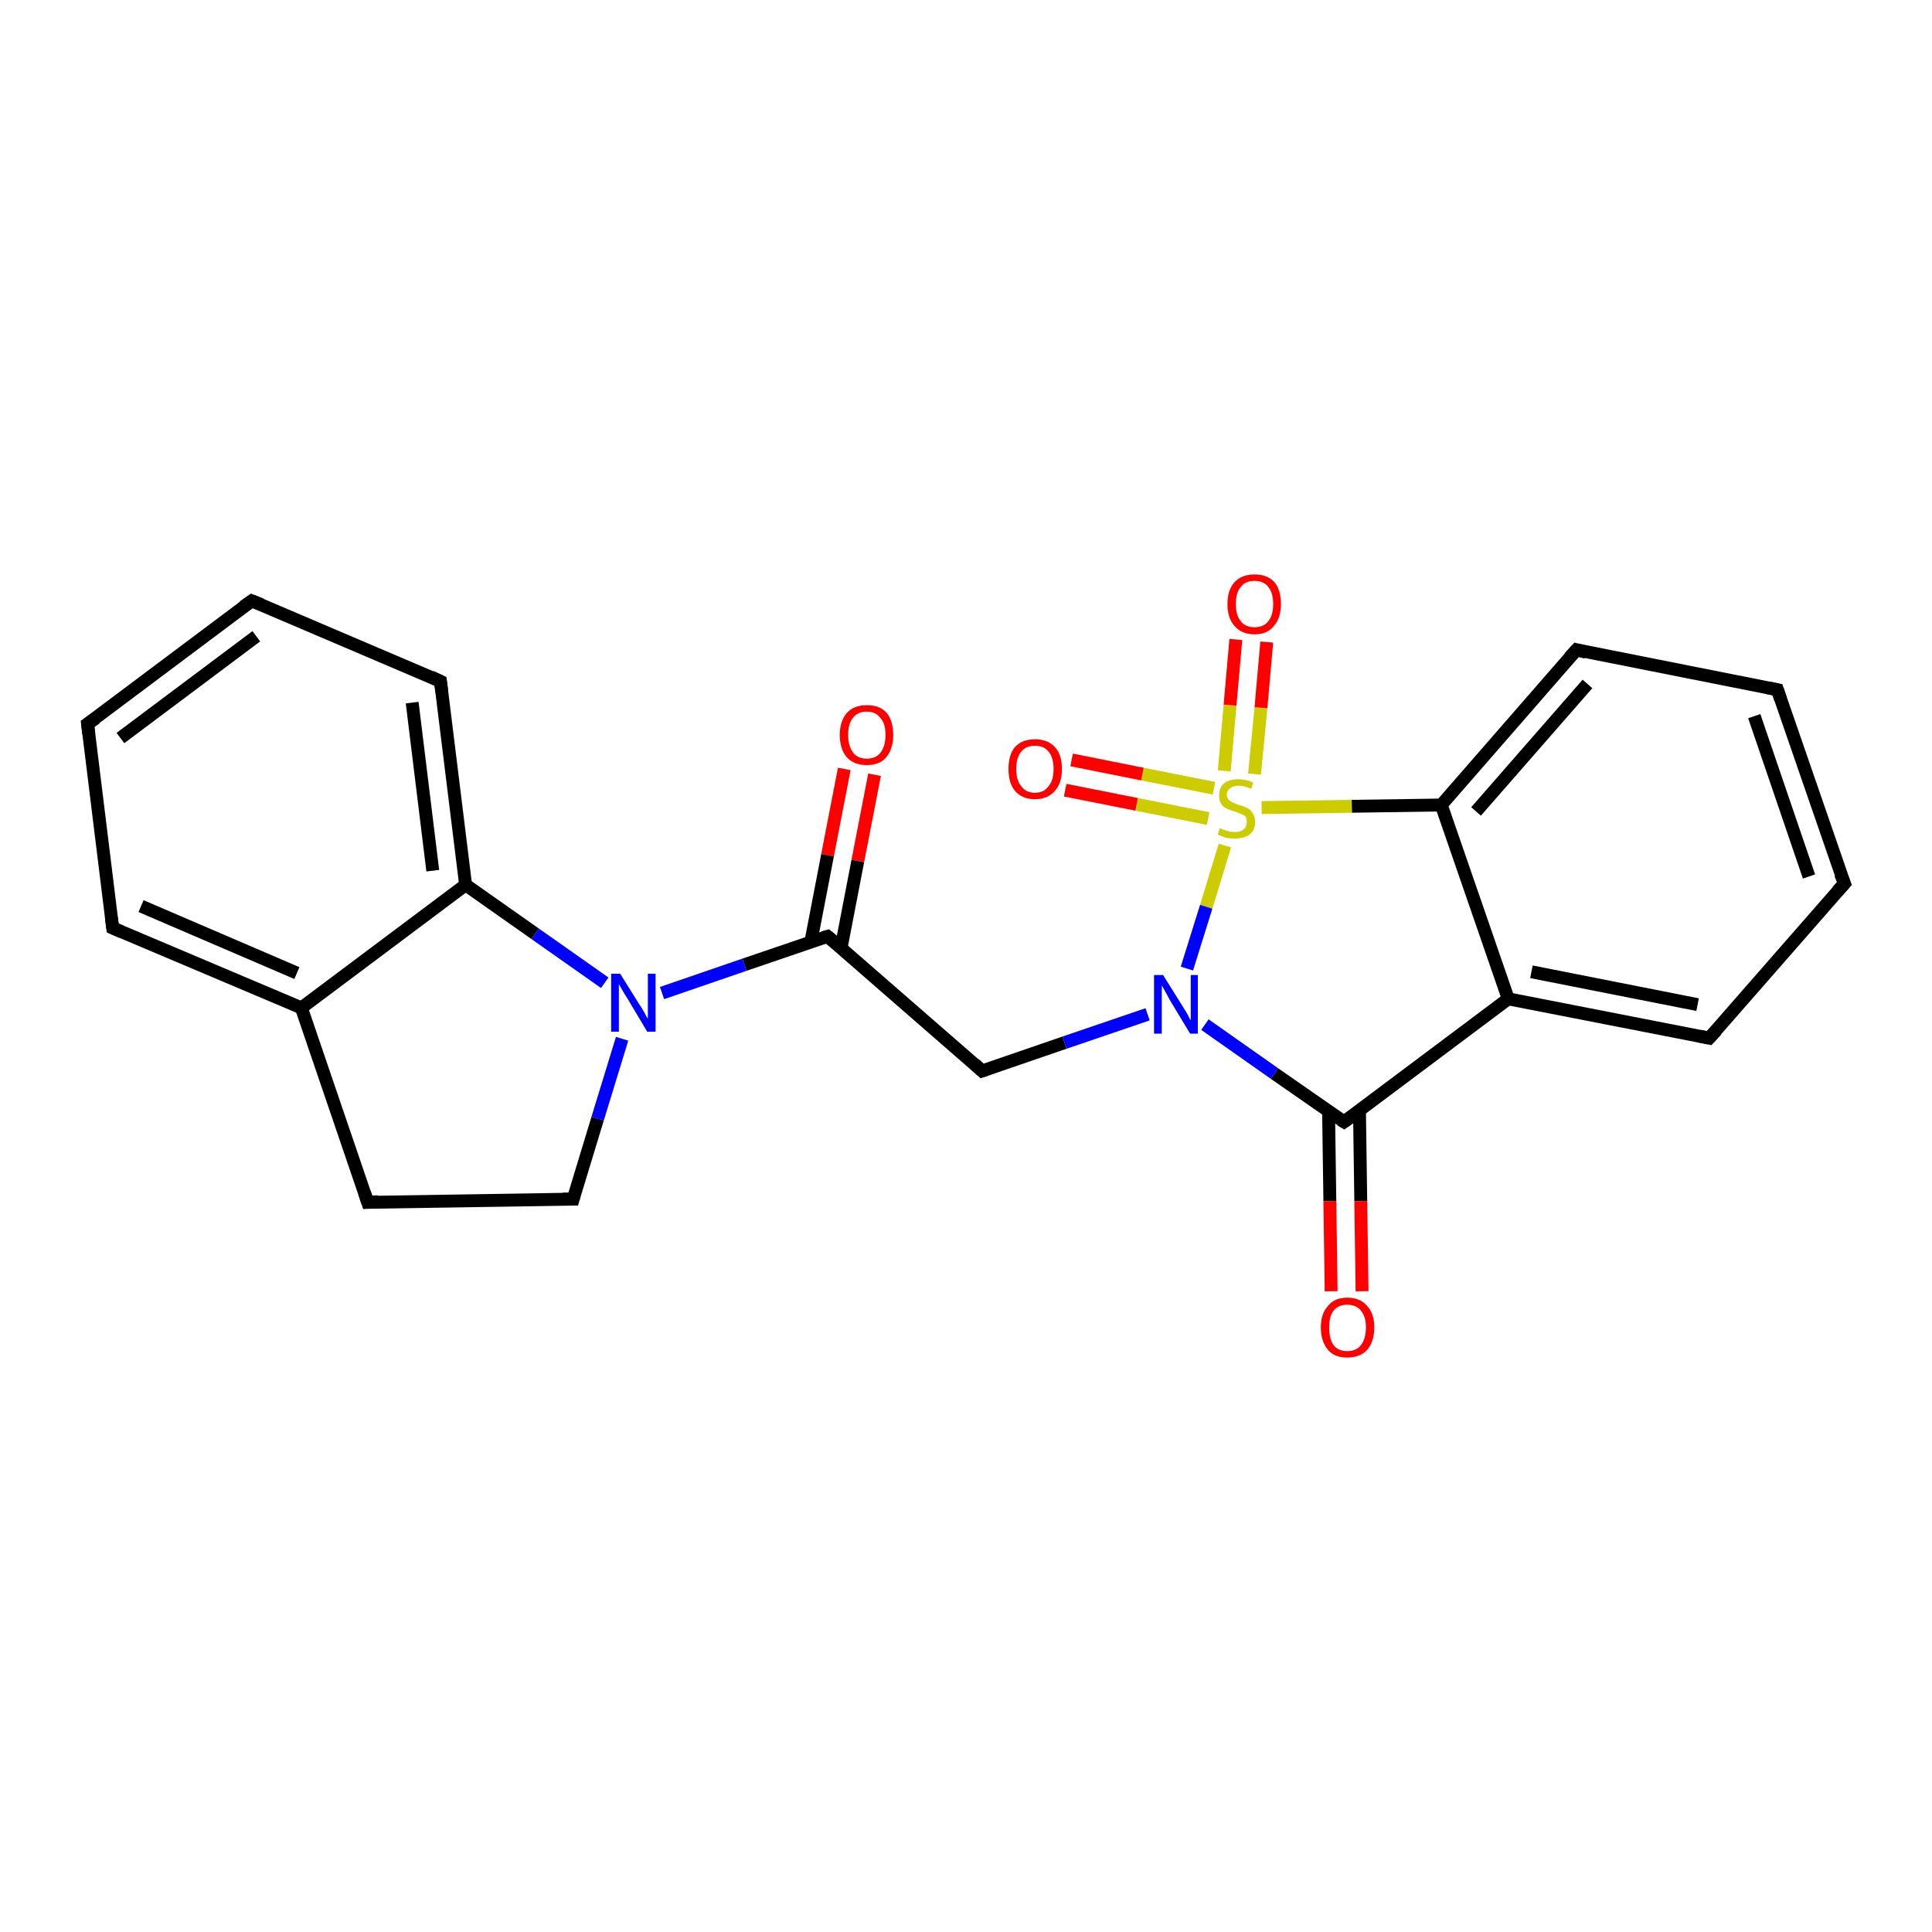 <?xml version='1.0' encoding='iso-8859-1'?>
<svg version='1.1' baseProfile='full'
              xmlns='http://www.w3.org/2000/svg'
                      xmlns:rdkit='http://www.rdkit.org/xml'
                      xmlns:xlink='http://www.w3.org/1999/xlink'
                  xml:space='preserve'
width='300px' height='300px' viewBox='0 0 300 300'>
<!-- END OF HEADER -->
<rect style='opacity:1.0;fill:#FFFFFF;stroke:none' width='300.0' height='300.0' x='0.0' y='0.0'> </rect>
<path class='bond-0 atom-0 atom-1' d='M 135.8,120.3 L 133.2,133.7' style='fill:none;fill-rule:evenodd;stroke:#FF0000;stroke-width:2.0px;stroke-linecap:butt;stroke-linejoin:miter;stroke-opacity:1' />
<path class='bond-0 atom-0 atom-1' d='M 133.2,133.7 L 130.6,147.2' style='fill:none;fill-rule:evenodd;stroke:#000000;stroke-width:2.0px;stroke-linecap:butt;stroke-linejoin:miter;stroke-opacity:1' />
<path class='bond-0 atom-0 atom-1' d='M 131.1,119.4 L 128.5,132.8' style='fill:none;fill-rule:evenodd;stroke:#FF0000;stroke-width:2.0px;stroke-linecap:butt;stroke-linejoin:miter;stroke-opacity:1' />
<path class='bond-0 atom-0 atom-1' d='M 128.5,132.8 L 125.9,146.3' style='fill:none;fill-rule:evenodd;stroke:#000000;stroke-width:2.0px;stroke-linecap:butt;stroke-linejoin:miter;stroke-opacity:1' />
<path class='bond-1 atom-1 atom-2' d='M 128.5,145.4 L 152.5,166.3' style='fill:none;fill-rule:evenodd;stroke:#000000;stroke-width:2.0px;stroke-linecap:butt;stroke-linejoin:miter;stroke-opacity:1' />
<path class='bond-2 atom-2 atom-3' d='M 152.5,166.3 L 165.3,161.9' style='fill:none;fill-rule:evenodd;stroke:#000000;stroke-width:2.0px;stroke-linecap:butt;stroke-linejoin:miter;stroke-opacity:1' />
<path class='bond-2 atom-2 atom-3' d='M 165.3,161.9 L 178.2,157.5' style='fill:none;fill-rule:evenodd;stroke:#0000FF;stroke-width:2.0px;stroke-linecap:butt;stroke-linejoin:miter;stroke-opacity:1' />
<path class='bond-3 atom-3 atom-4' d='M 187.1,159.1 L 197.9,166.7' style='fill:none;fill-rule:evenodd;stroke:#0000FF;stroke-width:2.0px;stroke-linecap:butt;stroke-linejoin:miter;stroke-opacity:1' />
<path class='bond-3 atom-3 atom-4' d='M 197.9,166.7 L 208.7,174.2' style='fill:none;fill-rule:evenodd;stroke:#000000;stroke-width:2.0px;stroke-linecap:butt;stroke-linejoin:miter;stroke-opacity:1' />
<path class='bond-4 atom-4 atom-5' d='M 206.3,172.6 L 206.5,186.5' style='fill:none;fill-rule:evenodd;stroke:#000000;stroke-width:2.0px;stroke-linecap:butt;stroke-linejoin:miter;stroke-opacity:1' />
<path class='bond-4 atom-4 atom-5' d='M 206.5,186.5 L 206.7,200.5' style='fill:none;fill-rule:evenodd;stroke:#FF0000;stroke-width:2.0px;stroke-linecap:butt;stroke-linejoin:miter;stroke-opacity:1' />
<path class='bond-4 atom-4 atom-5' d='M 211.1,172.5 L 211.3,186.5' style='fill:none;fill-rule:evenodd;stroke:#000000;stroke-width:2.0px;stroke-linecap:butt;stroke-linejoin:miter;stroke-opacity:1' />
<path class='bond-4 atom-4 atom-5' d='M 211.3,186.5 L 211.5,200.5' style='fill:none;fill-rule:evenodd;stroke:#FF0000;stroke-width:2.0px;stroke-linecap:butt;stroke-linejoin:miter;stroke-opacity:1' />
<path class='bond-5 atom-4 atom-6' d='M 208.7,174.2 L 234.2,155.1' style='fill:none;fill-rule:evenodd;stroke:#000000;stroke-width:2.0px;stroke-linecap:butt;stroke-linejoin:miter;stroke-opacity:1' />
<path class='bond-6 atom-6 atom-7' d='M 234.2,155.1 L 265.4,161.2' style='fill:none;fill-rule:evenodd;stroke:#000000;stroke-width:2.0px;stroke-linecap:butt;stroke-linejoin:miter;stroke-opacity:1' />
<path class='bond-6 atom-6 atom-7' d='M 237.8,150.9 L 263.6,156.0' style='fill:none;fill-rule:evenodd;stroke:#000000;stroke-width:2.0px;stroke-linecap:butt;stroke-linejoin:miter;stroke-opacity:1' />
<path class='bond-7 atom-7 atom-8' d='M 265.4,161.2 L 286.4,137.2' style='fill:none;fill-rule:evenodd;stroke:#000000;stroke-width:2.0px;stroke-linecap:butt;stroke-linejoin:miter;stroke-opacity:1' />
<path class='bond-8 atom-8 atom-9' d='M 286.4,137.2 L 276.0,107.1' style='fill:none;fill-rule:evenodd;stroke:#000000;stroke-width:2.0px;stroke-linecap:butt;stroke-linejoin:miter;stroke-opacity:1' />
<path class='bond-8 atom-8 atom-9' d='M 280.9,136.1 L 272.4,111.2' style='fill:none;fill-rule:evenodd;stroke:#000000;stroke-width:2.0px;stroke-linecap:butt;stroke-linejoin:miter;stroke-opacity:1' />
<path class='bond-9 atom-9 atom-10' d='M 276.0,107.1 L 244.8,100.9' style='fill:none;fill-rule:evenodd;stroke:#000000;stroke-width:2.0px;stroke-linecap:butt;stroke-linejoin:miter;stroke-opacity:1' />
<path class='bond-10 atom-10 atom-11' d='M 244.8,100.9 L 223.8,125.0' style='fill:none;fill-rule:evenodd;stroke:#000000;stroke-width:2.0px;stroke-linecap:butt;stroke-linejoin:miter;stroke-opacity:1' />
<path class='bond-10 atom-10 atom-11' d='M 246.5,106.2 L 229.2,126.0' style='fill:none;fill-rule:evenodd;stroke:#000000;stroke-width:2.0px;stroke-linecap:butt;stroke-linejoin:miter;stroke-opacity:1' />
<path class='bond-11 atom-11 atom-12' d='M 223.8,125.0 L 209.9,125.2' style='fill:none;fill-rule:evenodd;stroke:#000000;stroke-width:2.0px;stroke-linecap:butt;stroke-linejoin:miter;stroke-opacity:1' />
<path class='bond-11 atom-11 atom-12' d='M 209.9,125.2 L 195.9,125.4' style='fill:none;fill-rule:evenodd;stroke:#CCCC00;stroke-width:2.0px;stroke-linecap:butt;stroke-linejoin:miter;stroke-opacity:1' />
<path class='bond-12 atom-12 atom-13' d='M 194.8,120.2 L 195.8,109.9' style='fill:none;fill-rule:evenodd;stroke:#CCCC00;stroke-width:2.0px;stroke-linecap:butt;stroke-linejoin:miter;stroke-opacity:1' />
<path class='bond-12 atom-12 atom-13' d='M 195.8,109.9 L 196.7,99.7' style='fill:none;fill-rule:evenodd;stroke:#FF0000;stroke-width:2.0px;stroke-linecap:butt;stroke-linejoin:miter;stroke-opacity:1' />
<path class='bond-12 atom-12 atom-13' d='M 190.1,119.7 L 191.0,109.5' style='fill:none;fill-rule:evenodd;stroke:#CCCC00;stroke-width:2.0px;stroke-linecap:butt;stroke-linejoin:miter;stroke-opacity:1' />
<path class='bond-12 atom-12 atom-13' d='M 191.0,109.5 L 191.9,99.3' style='fill:none;fill-rule:evenodd;stroke:#FF0000;stroke-width:2.0px;stroke-linecap:butt;stroke-linejoin:miter;stroke-opacity:1' />
<path class='bond-13 atom-12 atom-14' d='M 188.5,122.4 L 177.4,120.2' style='fill:none;fill-rule:evenodd;stroke:#CCCC00;stroke-width:2.0px;stroke-linecap:butt;stroke-linejoin:miter;stroke-opacity:1' />
<path class='bond-13 atom-12 atom-14' d='M 177.4,120.2 L 166.4,118.0' style='fill:none;fill-rule:evenodd;stroke:#FF0000;stroke-width:2.0px;stroke-linecap:butt;stroke-linejoin:miter;stroke-opacity:1' />
<path class='bond-13 atom-12 atom-14' d='M 187.6,127.1 L 176.5,124.9' style='fill:none;fill-rule:evenodd;stroke:#CCCC00;stroke-width:2.0px;stroke-linecap:butt;stroke-linejoin:miter;stroke-opacity:1' />
<path class='bond-13 atom-12 atom-14' d='M 176.5,124.9 L 165.4,122.7' style='fill:none;fill-rule:evenodd;stroke:#FF0000;stroke-width:2.0px;stroke-linecap:butt;stroke-linejoin:miter;stroke-opacity:1' />
<path class='bond-14 atom-1 atom-15' d='M 128.5,145.4 L 115.6,149.8' style='fill:none;fill-rule:evenodd;stroke:#000000;stroke-width:2.0px;stroke-linecap:butt;stroke-linejoin:miter;stroke-opacity:1' />
<path class='bond-14 atom-1 atom-15' d='M 115.6,149.8 L 102.8,154.2' style='fill:none;fill-rule:evenodd;stroke:#0000FF;stroke-width:2.0px;stroke-linecap:butt;stroke-linejoin:miter;stroke-opacity:1' />
<path class='bond-15 atom-15 atom-16' d='M 96.6,161.3 L 92.8,173.7' style='fill:none;fill-rule:evenodd;stroke:#0000FF;stroke-width:2.0px;stroke-linecap:butt;stroke-linejoin:miter;stroke-opacity:1' />
<path class='bond-15 atom-15 atom-16' d='M 92.8,173.7 L 89.0,186.2' style='fill:none;fill-rule:evenodd;stroke:#000000;stroke-width:2.0px;stroke-linecap:butt;stroke-linejoin:miter;stroke-opacity:1' />
<path class='bond-16 atom-16 atom-17' d='M 89.0,186.2 L 57.1,186.7' style='fill:none;fill-rule:evenodd;stroke:#000000;stroke-width:2.0px;stroke-linecap:butt;stroke-linejoin:miter;stroke-opacity:1' />
<path class='bond-17 atom-17 atom-18' d='M 57.1,186.7 L 46.8,156.5' style='fill:none;fill-rule:evenodd;stroke:#000000;stroke-width:2.0px;stroke-linecap:butt;stroke-linejoin:miter;stroke-opacity:1' />
<path class='bond-18 atom-18 atom-19' d='M 46.8,156.5 L 17.5,144.1' style='fill:none;fill-rule:evenodd;stroke:#000000;stroke-width:2.0px;stroke-linecap:butt;stroke-linejoin:miter;stroke-opacity:1' />
<path class='bond-18 atom-18 atom-19' d='M 46.1,151.1 L 21.9,140.7' style='fill:none;fill-rule:evenodd;stroke:#000000;stroke-width:2.0px;stroke-linecap:butt;stroke-linejoin:miter;stroke-opacity:1' />
<path class='bond-19 atom-19 atom-20' d='M 17.5,144.1 L 13.6,112.4' style='fill:none;fill-rule:evenodd;stroke:#000000;stroke-width:2.0px;stroke-linecap:butt;stroke-linejoin:miter;stroke-opacity:1' />
<path class='bond-20 atom-20 atom-21' d='M 13.6,112.4 L 39.1,93.3' style='fill:none;fill-rule:evenodd;stroke:#000000;stroke-width:2.0px;stroke-linecap:butt;stroke-linejoin:miter;stroke-opacity:1' />
<path class='bond-20 atom-20 atom-21' d='M 18.7,114.6 L 39.8,98.8' style='fill:none;fill-rule:evenodd;stroke:#000000;stroke-width:2.0px;stroke-linecap:butt;stroke-linejoin:miter;stroke-opacity:1' />
<path class='bond-21 atom-21 atom-22' d='M 39.1,93.3 L 68.4,105.8' style='fill:none;fill-rule:evenodd;stroke:#000000;stroke-width:2.0px;stroke-linecap:butt;stroke-linejoin:miter;stroke-opacity:1' />
<path class='bond-22 atom-22 atom-23' d='M 68.4,105.8 L 72.3,137.4' style='fill:none;fill-rule:evenodd;stroke:#000000;stroke-width:2.0px;stroke-linecap:butt;stroke-linejoin:miter;stroke-opacity:1' />
<path class='bond-22 atom-22 atom-23' d='M 64.0,109.1 L 67.2,135.2' style='fill:none;fill-rule:evenodd;stroke:#000000;stroke-width:2.0px;stroke-linecap:butt;stroke-linejoin:miter;stroke-opacity:1' />
<path class='bond-23 atom-12 atom-3' d='M 190.2,131.3 L 187.3,140.8' style='fill:none;fill-rule:evenodd;stroke:#CCCC00;stroke-width:2.0px;stroke-linecap:butt;stroke-linejoin:miter;stroke-opacity:1' />
<path class='bond-23 atom-12 atom-3' d='M 187.3,140.8 L 184.3,150.4' style='fill:none;fill-rule:evenodd;stroke:#0000FF;stroke-width:2.0px;stroke-linecap:butt;stroke-linejoin:miter;stroke-opacity:1' />
<path class='bond-24 atom-23 atom-15' d='M 72.3,137.4 L 83.1,145.0' style='fill:none;fill-rule:evenodd;stroke:#000000;stroke-width:2.0px;stroke-linecap:butt;stroke-linejoin:miter;stroke-opacity:1' />
<path class='bond-24 atom-23 atom-15' d='M 83.1,145.0 L 93.9,152.6' style='fill:none;fill-rule:evenodd;stroke:#0000FF;stroke-width:2.0px;stroke-linecap:butt;stroke-linejoin:miter;stroke-opacity:1' />
<path class='bond-25 atom-11 atom-6' d='M 223.8,125.0 L 234.2,155.1' style='fill:none;fill-rule:evenodd;stroke:#000000;stroke-width:2.0px;stroke-linecap:butt;stroke-linejoin:miter;stroke-opacity:1' />
<path class='bond-26 atom-23 atom-18' d='M 72.3,137.4 L 46.8,156.5' style='fill:none;fill-rule:evenodd;stroke:#000000;stroke-width:2.0px;stroke-linecap:butt;stroke-linejoin:miter;stroke-opacity:1' />
<path d='M 129.7,146.4 L 128.5,145.4 L 127.8,145.6' style='fill:none;stroke:#000000;stroke-width:2.0px;stroke-linecap:butt;stroke-linejoin:miter;stroke-opacity:1;' />
<path d='M 151.3,165.2 L 152.5,166.3 L 153.1,166.1' style='fill:none;stroke:#000000;stroke-width:2.0px;stroke-linecap:butt;stroke-linejoin:miter;stroke-opacity:1;' />
<path d='M 208.2,173.9 L 208.7,174.2 L 210.0,173.3' style='fill:none;stroke:#000000;stroke-width:2.0px;stroke-linecap:butt;stroke-linejoin:miter;stroke-opacity:1;' />
<path d='M 263.9,160.9 L 265.4,161.2 L 266.5,160.0' style='fill:none;stroke:#000000;stroke-width:2.0px;stroke-linecap:butt;stroke-linejoin:miter;stroke-opacity:1;' />
<path d='M 285.3,138.4 L 286.4,137.2 L 285.8,135.7' style='fill:none;stroke:#000000;stroke-width:2.0px;stroke-linecap:butt;stroke-linejoin:miter;stroke-opacity:1;' />
<path d='M 276.5,108.6 L 276.0,107.1 L 274.5,106.8' style='fill:none;stroke:#000000;stroke-width:2.0px;stroke-linecap:butt;stroke-linejoin:miter;stroke-opacity:1;' />
<path d='M 246.3,101.3 L 244.8,100.9 L 243.7,102.1' style='fill:none;stroke:#000000;stroke-width:2.0px;stroke-linecap:butt;stroke-linejoin:miter;stroke-opacity:1;' />
<path d='M 89.2,185.5 L 89.0,186.2 L 87.4,186.2' style='fill:none;stroke:#000000;stroke-width:2.0px;stroke-linecap:butt;stroke-linejoin:miter;stroke-opacity:1;' />
<path d='M 58.7,186.6 L 57.1,186.7 L 56.6,185.2' style='fill:none;stroke:#000000;stroke-width:2.0px;stroke-linecap:butt;stroke-linejoin:miter;stroke-opacity:1;' />
<path d='M 18.9,144.7 L 17.5,144.1 L 17.3,142.5' style='fill:none;stroke:#000000;stroke-width:2.0px;stroke-linecap:butt;stroke-linejoin:miter;stroke-opacity:1;' />
<path d='M 13.8,114.0 L 13.6,112.4 L 14.9,111.5' style='fill:none;stroke:#000000;stroke-width:2.0px;stroke-linecap:butt;stroke-linejoin:miter;stroke-opacity:1;' />
<path d='M 37.8,94.2 L 39.1,93.3 L 40.6,93.9' style='fill:none;stroke:#000000;stroke-width:2.0px;stroke-linecap:butt;stroke-linejoin:miter;stroke-opacity:1;' />
<path d='M 66.9,105.1 L 68.4,105.8 L 68.6,107.4' style='fill:none;stroke:#000000;stroke-width:2.0px;stroke-linecap:butt;stroke-linejoin:miter;stroke-opacity:1;' />
<path class='atom-0' d='M 130.4 114.1
Q 130.4 112.0, 131.5 110.7
Q 132.6 109.5, 134.6 109.5
Q 136.6 109.5, 137.7 110.7
Q 138.7 112.0, 138.7 114.1
Q 138.7 116.3, 137.6 117.6
Q 136.6 118.8, 134.6 118.8
Q 132.6 118.8, 131.5 117.6
Q 130.4 116.3, 130.4 114.1
M 134.6 117.8
Q 136.0 117.8, 136.7 116.9
Q 137.5 115.9, 137.5 114.1
Q 137.5 112.3, 136.7 111.5
Q 136.0 110.5, 134.6 110.5
Q 133.2 110.5, 132.5 111.4
Q 131.7 112.3, 131.7 114.1
Q 131.7 115.9, 132.5 116.9
Q 133.2 117.8, 134.6 117.8
' fill='#FF0000'/>
<path class='atom-3' d='M 180.6 151.4
L 183.6 156.2
Q 183.9 156.7, 184.4 157.5
Q 184.8 158.4, 184.9 158.4
L 184.9 151.4
L 186.0 151.4
L 186.0 160.5
L 184.8 160.5
L 181.6 155.2
Q 181.3 154.6, 180.9 153.9
Q 180.5 153.2, 180.4 153.0
L 180.4 160.5
L 179.2 160.5
L 179.2 151.4
L 180.6 151.4
' fill='#0000FF'/>
<path class='atom-5' d='M 205.1 206.1
Q 205.1 204.0, 206.2 202.8
Q 207.2 201.5, 209.2 201.5
Q 211.2 201.5, 212.3 202.8
Q 213.4 204.0, 213.4 206.1
Q 213.4 208.3, 212.3 209.6
Q 211.2 210.8, 209.2 210.8
Q 207.2 210.8, 206.2 209.6
Q 205.1 208.3, 205.1 206.1
M 209.2 209.8
Q 210.6 209.8, 211.3 208.9
Q 212.1 207.9, 212.1 206.1
Q 212.1 204.4, 211.3 203.5
Q 210.6 202.6, 209.2 202.6
Q 207.8 202.6, 207.1 203.5
Q 206.4 204.3, 206.4 206.1
Q 206.4 208.0, 207.1 208.9
Q 207.8 209.8, 209.2 209.8
' fill='#FF0000'/>
<path class='atom-12' d='M 189.4 128.6
Q 189.5 128.6, 189.9 128.8
Q 190.4 129.0, 190.8 129.1
Q 191.3 129.2, 191.8 129.2
Q 192.6 129.2, 193.1 128.8
Q 193.6 128.4, 193.6 127.6
Q 193.6 127.1, 193.4 126.8
Q 193.1 126.5, 192.7 126.4
Q 192.3 126.2, 191.7 126.0
Q 190.9 125.8, 190.4 125.5
Q 189.9 125.3, 189.6 124.8
Q 189.3 124.3, 189.3 123.5
Q 189.3 122.4, 190.0 121.7
Q 190.8 121.0, 192.3 121.0
Q 193.4 121.0, 194.6 121.5
L 194.3 122.5
Q 193.2 122.0, 192.4 122.0
Q 191.5 122.0, 191.0 122.4
Q 190.5 122.8, 190.5 123.4
Q 190.5 123.9, 190.8 124.2
Q 191.0 124.4, 191.4 124.6
Q 191.8 124.8, 192.4 125.0
Q 193.2 125.2, 193.7 125.5
Q 194.2 125.7, 194.5 126.3
Q 194.9 126.8, 194.9 127.6
Q 194.9 128.9, 194.0 129.6
Q 193.2 130.2, 191.8 130.2
Q 191.0 130.2, 190.4 130.1
Q 189.8 129.9, 189.1 129.6
L 189.4 128.6
' fill='#CCCC00'/>
<path class='atom-13' d='M 190.6 93.8
Q 190.6 91.6, 191.7 90.4
Q 192.8 89.2, 194.8 89.2
Q 196.8 89.2, 197.9 90.4
Q 198.9 91.6, 198.9 93.8
Q 198.9 96.0, 197.8 97.2
Q 196.8 98.5, 194.8 98.5
Q 192.8 98.5, 191.7 97.2
Q 190.6 96.0, 190.6 93.8
M 194.8 97.4
Q 196.2 97.4, 196.9 96.5
Q 197.7 95.6, 197.7 93.8
Q 197.7 92.0, 196.9 91.1
Q 196.2 90.2, 194.8 90.2
Q 193.4 90.2, 192.7 91.1
Q 191.9 92.0, 191.9 93.8
Q 191.9 95.6, 192.7 96.5
Q 193.4 97.4, 194.8 97.4
' fill='#FF0000'/>
<path class='atom-14' d='M 156.6 119.4
Q 156.6 117.2, 157.6 116.0
Q 158.7 114.8, 160.7 114.8
Q 162.7 114.8, 163.8 116.0
Q 164.9 117.2, 164.9 119.4
Q 164.9 121.6, 163.8 122.8
Q 162.7 124.1, 160.7 124.1
Q 158.7 124.1, 157.6 122.8
Q 156.6 121.6, 156.6 119.4
M 160.7 123.1
Q 162.1 123.1, 162.8 122.1
Q 163.6 121.2, 163.6 119.4
Q 163.6 117.6, 162.8 116.7
Q 162.1 115.8, 160.7 115.8
Q 159.3 115.8, 158.6 116.7
Q 157.8 117.6, 157.8 119.4
Q 157.8 121.2, 158.6 122.1
Q 159.3 123.1, 160.7 123.1
' fill='#FF0000'/>
<path class='atom-15' d='M 96.3 151.2
L 99.3 156.0
Q 99.6 156.4, 100.1 157.3
Q 100.5 158.1, 100.6 158.2
L 100.6 151.2
L 101.8 151.2
L 101.8 160.2
L 100.5 160.2
L 97.4 155.0
Q 97.0 154.4, 96.6 153.7
Q 96.2 153.0, 96.1 152.8
L 96.1 160.2
L 94.9 160.2
L 94.9 151.2
L 96.3 151.2
' fill='#0000FF'/>
</svg>

